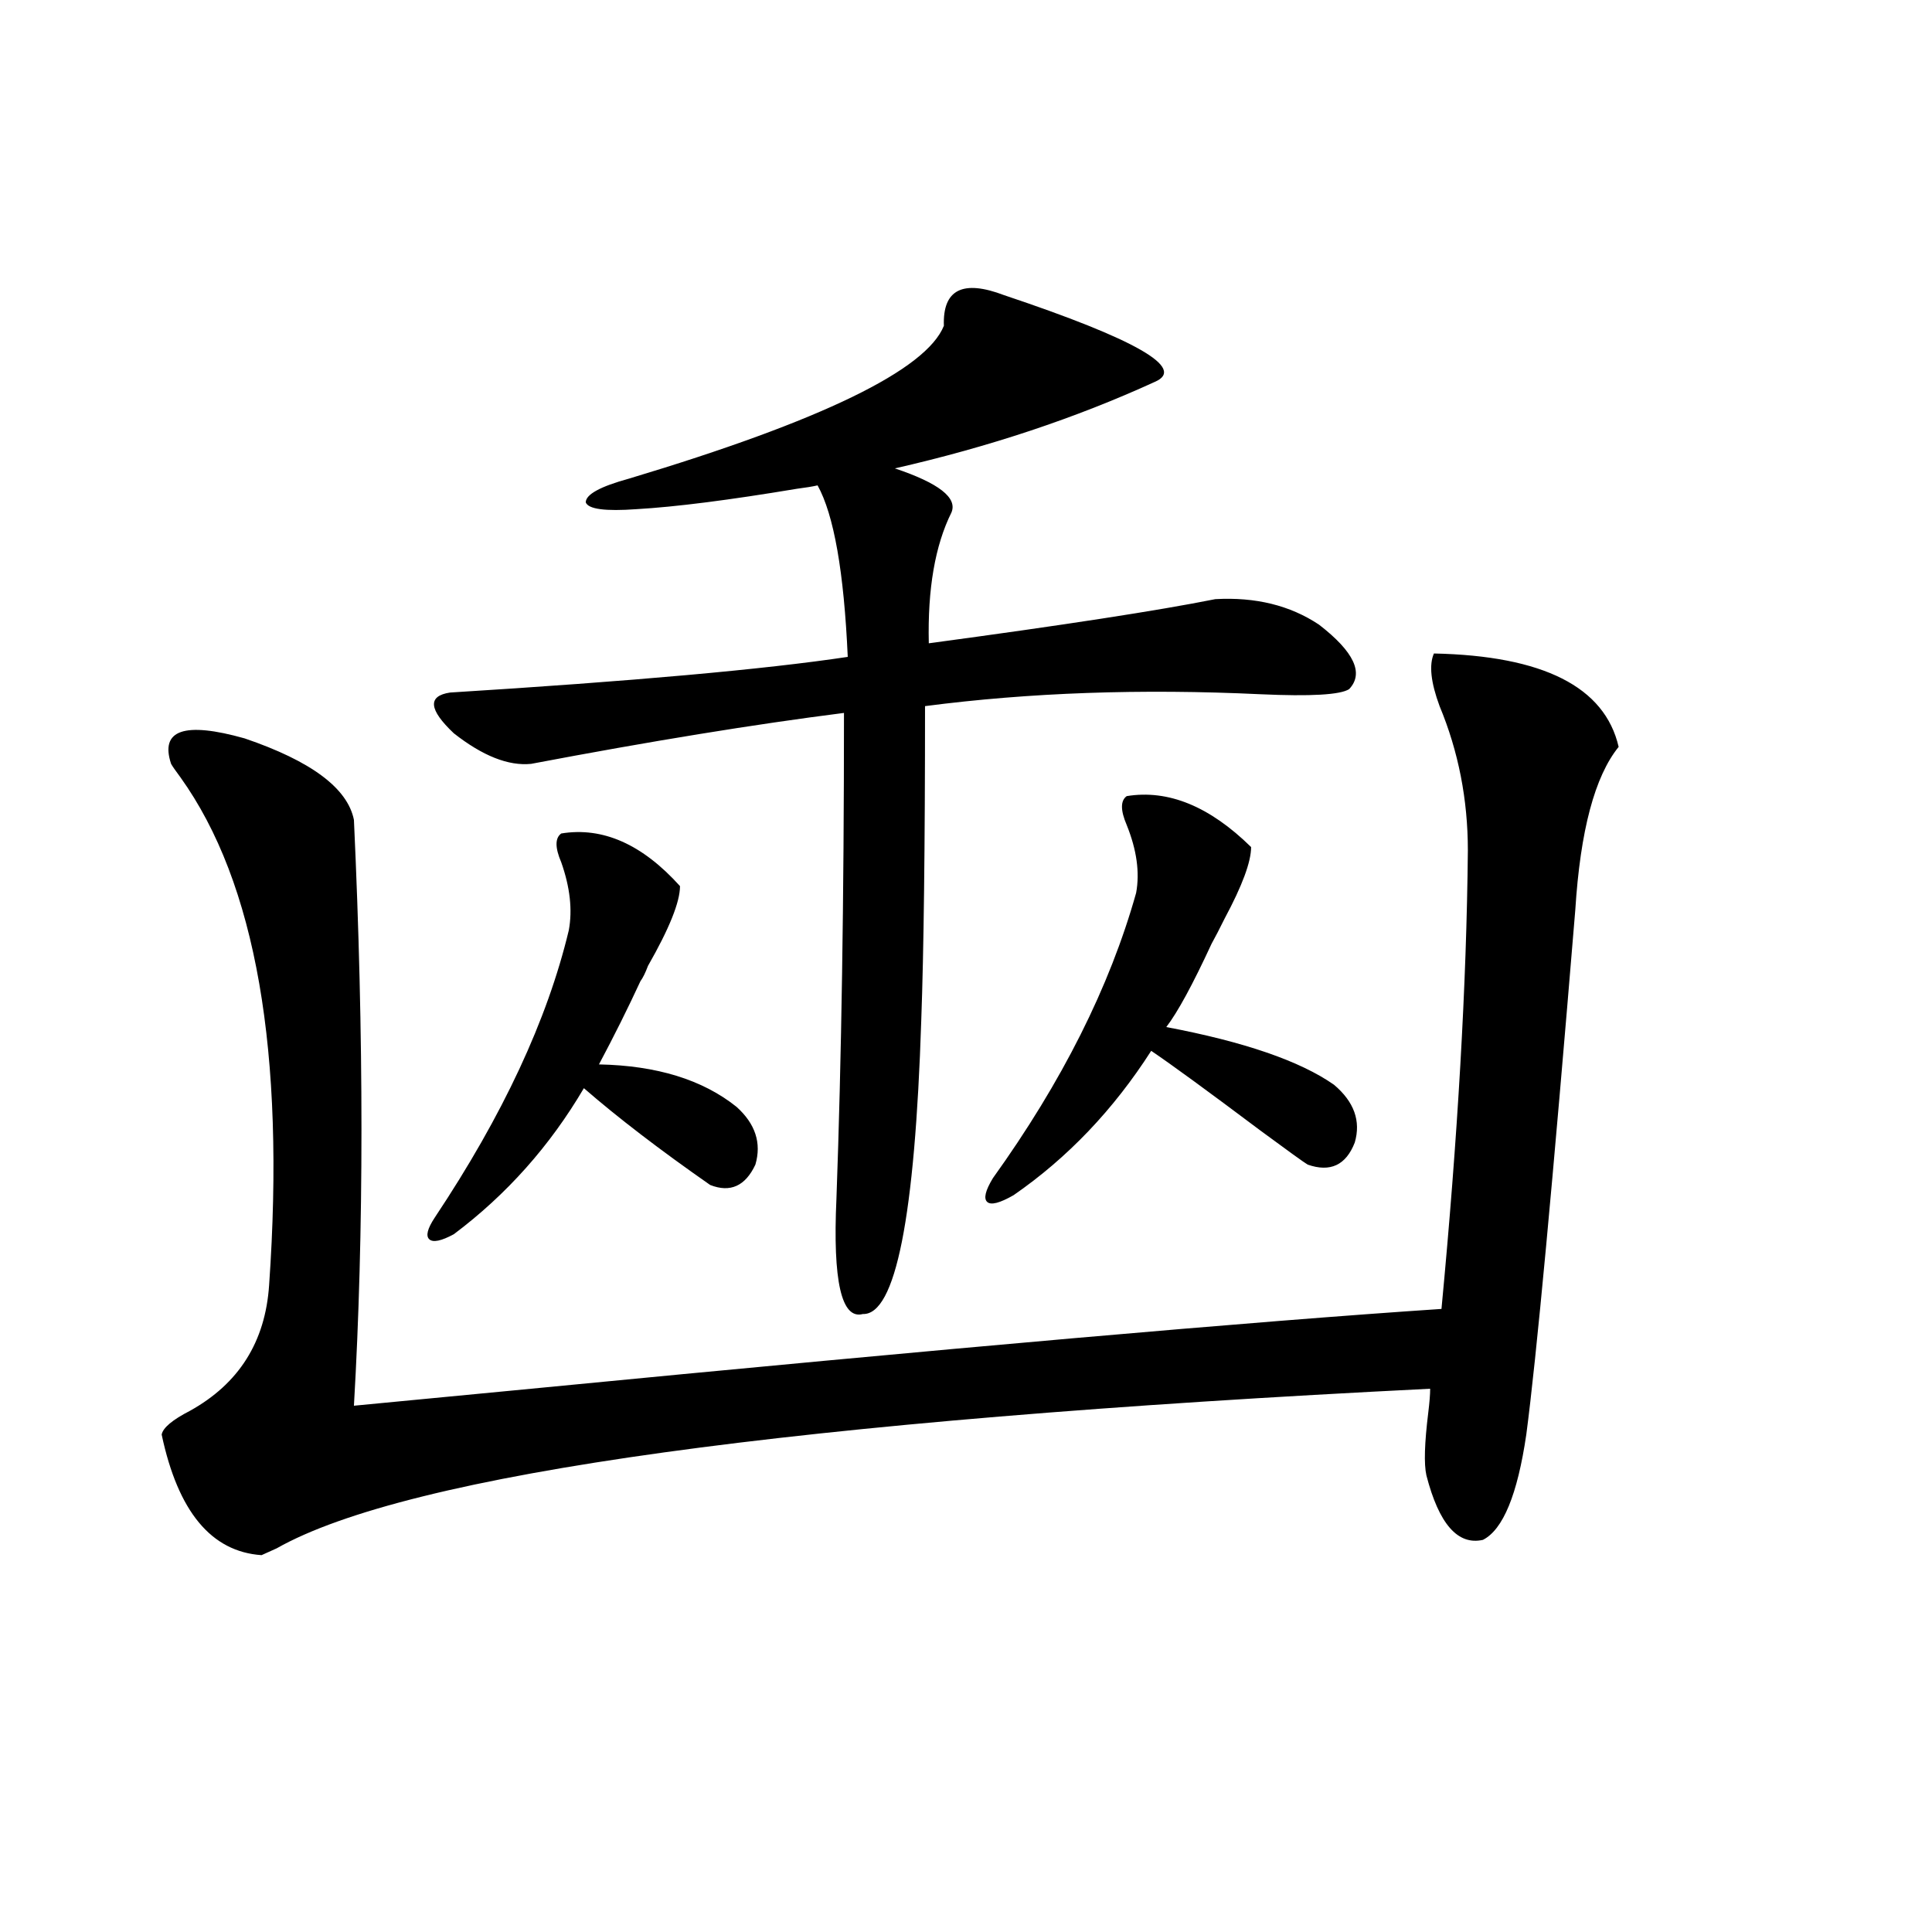 <?xml version="1.0" encoding="utf-8"?>
<!-- Generator: Adobe Illustrator 16.0.0, SVG Export Plug-In . SVG Version: 6.00 Build 0)  -->
<!DOCTYPE svg PUBLIC "-//W3C//DTD SVG 1.1//EN" "http://www.w3.org/Graphics/SVG/1.1/DTD/svg11.dtd">
<svg version="1.1" id="图层_1" xmlns="http://www.w3.org/2000/svg" xmlns:xlink="http://www.w3.org/1999/xlink" x="0px" y="0px"
	 width="1000px" height="1000px" viewBox="0 0 1000 1000" enable-background="new 0 0 1000 1000" xml:space="preserve">
<path d="M742.201,338.242c56.584,1.181,88.443,17.29,95.607,48.34c-12.362,15.243-19.847,43.368-22.438,84.375
	c-11.707,141.806-20.167,232.333-25.365,271.582c-4.558,31.063-12.042,49.219-22.438,54.492
	c-13.018,2.938-22.773-8.198-29.268-33.398c-1.311-5.851-0.976-16.699,0.976-32.52c0.641-5.273,0.976-9.366,0.976-12.305
	c-329.748,16.411-528.768,43.945-597.059,82.617c-3.902,1.758-6.509,2.938-7.805,3.516c-26.021-1.758-43.261-22.55-51.706-62.402
	c0.641-3.516,5.519-7.608,14.634-12.305c25.365-14.063,39.023-35.733,40.975-65.039c8.445-120.698-6.829-208.301-45.853-262.793
	c-2.606-3.516-4.237-5.851-4.878-7.031c-5.854-17.578,6.829-21.973,38.048-13.184c34.466,11.728,53.322,25.79,56.584,42.188
	c5.198,112.5,5.198,213.574,0,303.223c18.201-1.758,48.779-4.683,91.705-8.789c217.221-21.094,374.29-34.854,471.208-41.309
	c8.445-89.058,13.003-168.159,13.658-237.305c0-26.367-4.878-51.265-14.634-74.707C740.57,353.184,739.595,344.106,742.201,338.242z
	 M290.505,431.406c21.463-3.516,41.95,5.575,61.462,27.246c0,8.212-5.533,21.973-16.585,41.309c-1.311,3.516-2.606,6.152-3.902,7.91
	c-6.509,14.063-13.658,28.427-21.463,43.066c29.908,0.591,53.657,7.91,71.218,21.973c9.756,8.789,13.003,18.759,9.756,29.883
	c-5.213,11.138-13.018,14.653-23.414,10.547c-26.021-18.155-47.804-34.854-65.364-50.098
	c-17.561,29.883-39.999,55.083-67.315,75.586c-6.509,3.516-10.731,4.395-12.683,2.637s-0.976-5.562,2.927-11.426
	c35.121-52.734,58.2-102.241,69.267-148.535c1.951-10.547,0.641-22.261-3.902-35.156
	C287.243,438.739,287.243,433.755,290.505,431.406z M519.768,152.793c68.291,22.852,94.297,37.793,78.047,44.824
	c-40.975,18.759-85.852,33.7-134.631,44.824c22.759,7.622,32.515,15.243,29.268,22.852c-8.46,17.001-12.362,39.551-11.707,67.676
	c69.587-9.366,119.021-16.987,148.289-22.852c20.808-1.167,38.688,3.228,53.657,13.184c18.201,14.063,23.414,25.2,15.609,33.398
	c-4.558,2.938-19.847,3.817-45.853,2.637c-61.797-2.925-119.677-0.879-173.654,6.152c0,72.661-0.655,126.864-1.951,162.598
	c-3.262,101.953-13.338,152.642-30.243,152.051c-11.066,2.938-15.609-16.987-13.658-59.766
	c2.592-71.479,3.902-155.265,3.902-251.367c-46.188,5.864-100.165,14.653-161.947,26.367c-11.707,1.181-25.045-4.093-39.999-15.82
	c-13.018-12.305-13.658-19.336-1.951-21.094c94.297-5.851,162.923-12.003,205.849-18.457c-1.951-43.945-7.164-73.526-15.609-88.77
	c-2.606,0.591-6.188,1.181-10.731,1.758c-35.121,5.864-62.772,9.38-82.925,10.547c-16.265,1.181-25.045,0-26.341-3.516
	c0-4.093,7.47-8.198,22.438-12.305c99.51-29.883,153.808-56.25,162.923-79.102C487.894,149.868,498.305,144.595,519.768,152.793z
	 M583.181,412.07c21.463-3.516,42.926,5.273,64.389,26.367c0,7.622-4.558,19.927-13.658,36.914
	c-2.606,5.273-4.878,9.668-6.829,13.184c-9.756,21.094-17.561,35.458-23.414,43.066c40.319,7.622,69.267,17.578,86.827,29.883
	c10.396,8.789,13.979,18.759,10.731,29.883c-4.558,11.728-12.683,15.532-24.39,11.426c-1.951-1.167-10.091-7.031-24.39-17.578
	c-27.316-20.503-46.188-34.277-56.584-41.309c-19.512,30.474-43.261,55.371-71.218,74.707c-7.164,4.106-11.707,5.273-13.658,3.516
	s-0.976-5.851,2.927-12.305c35.762-49.796,60.486-99.015,74.145-147.656c1.951-10.547,0.32-22.261-4.878-35.156
	C579.919,419.403,579.919,414.419,583.181,412.07z"/>
</svg>
